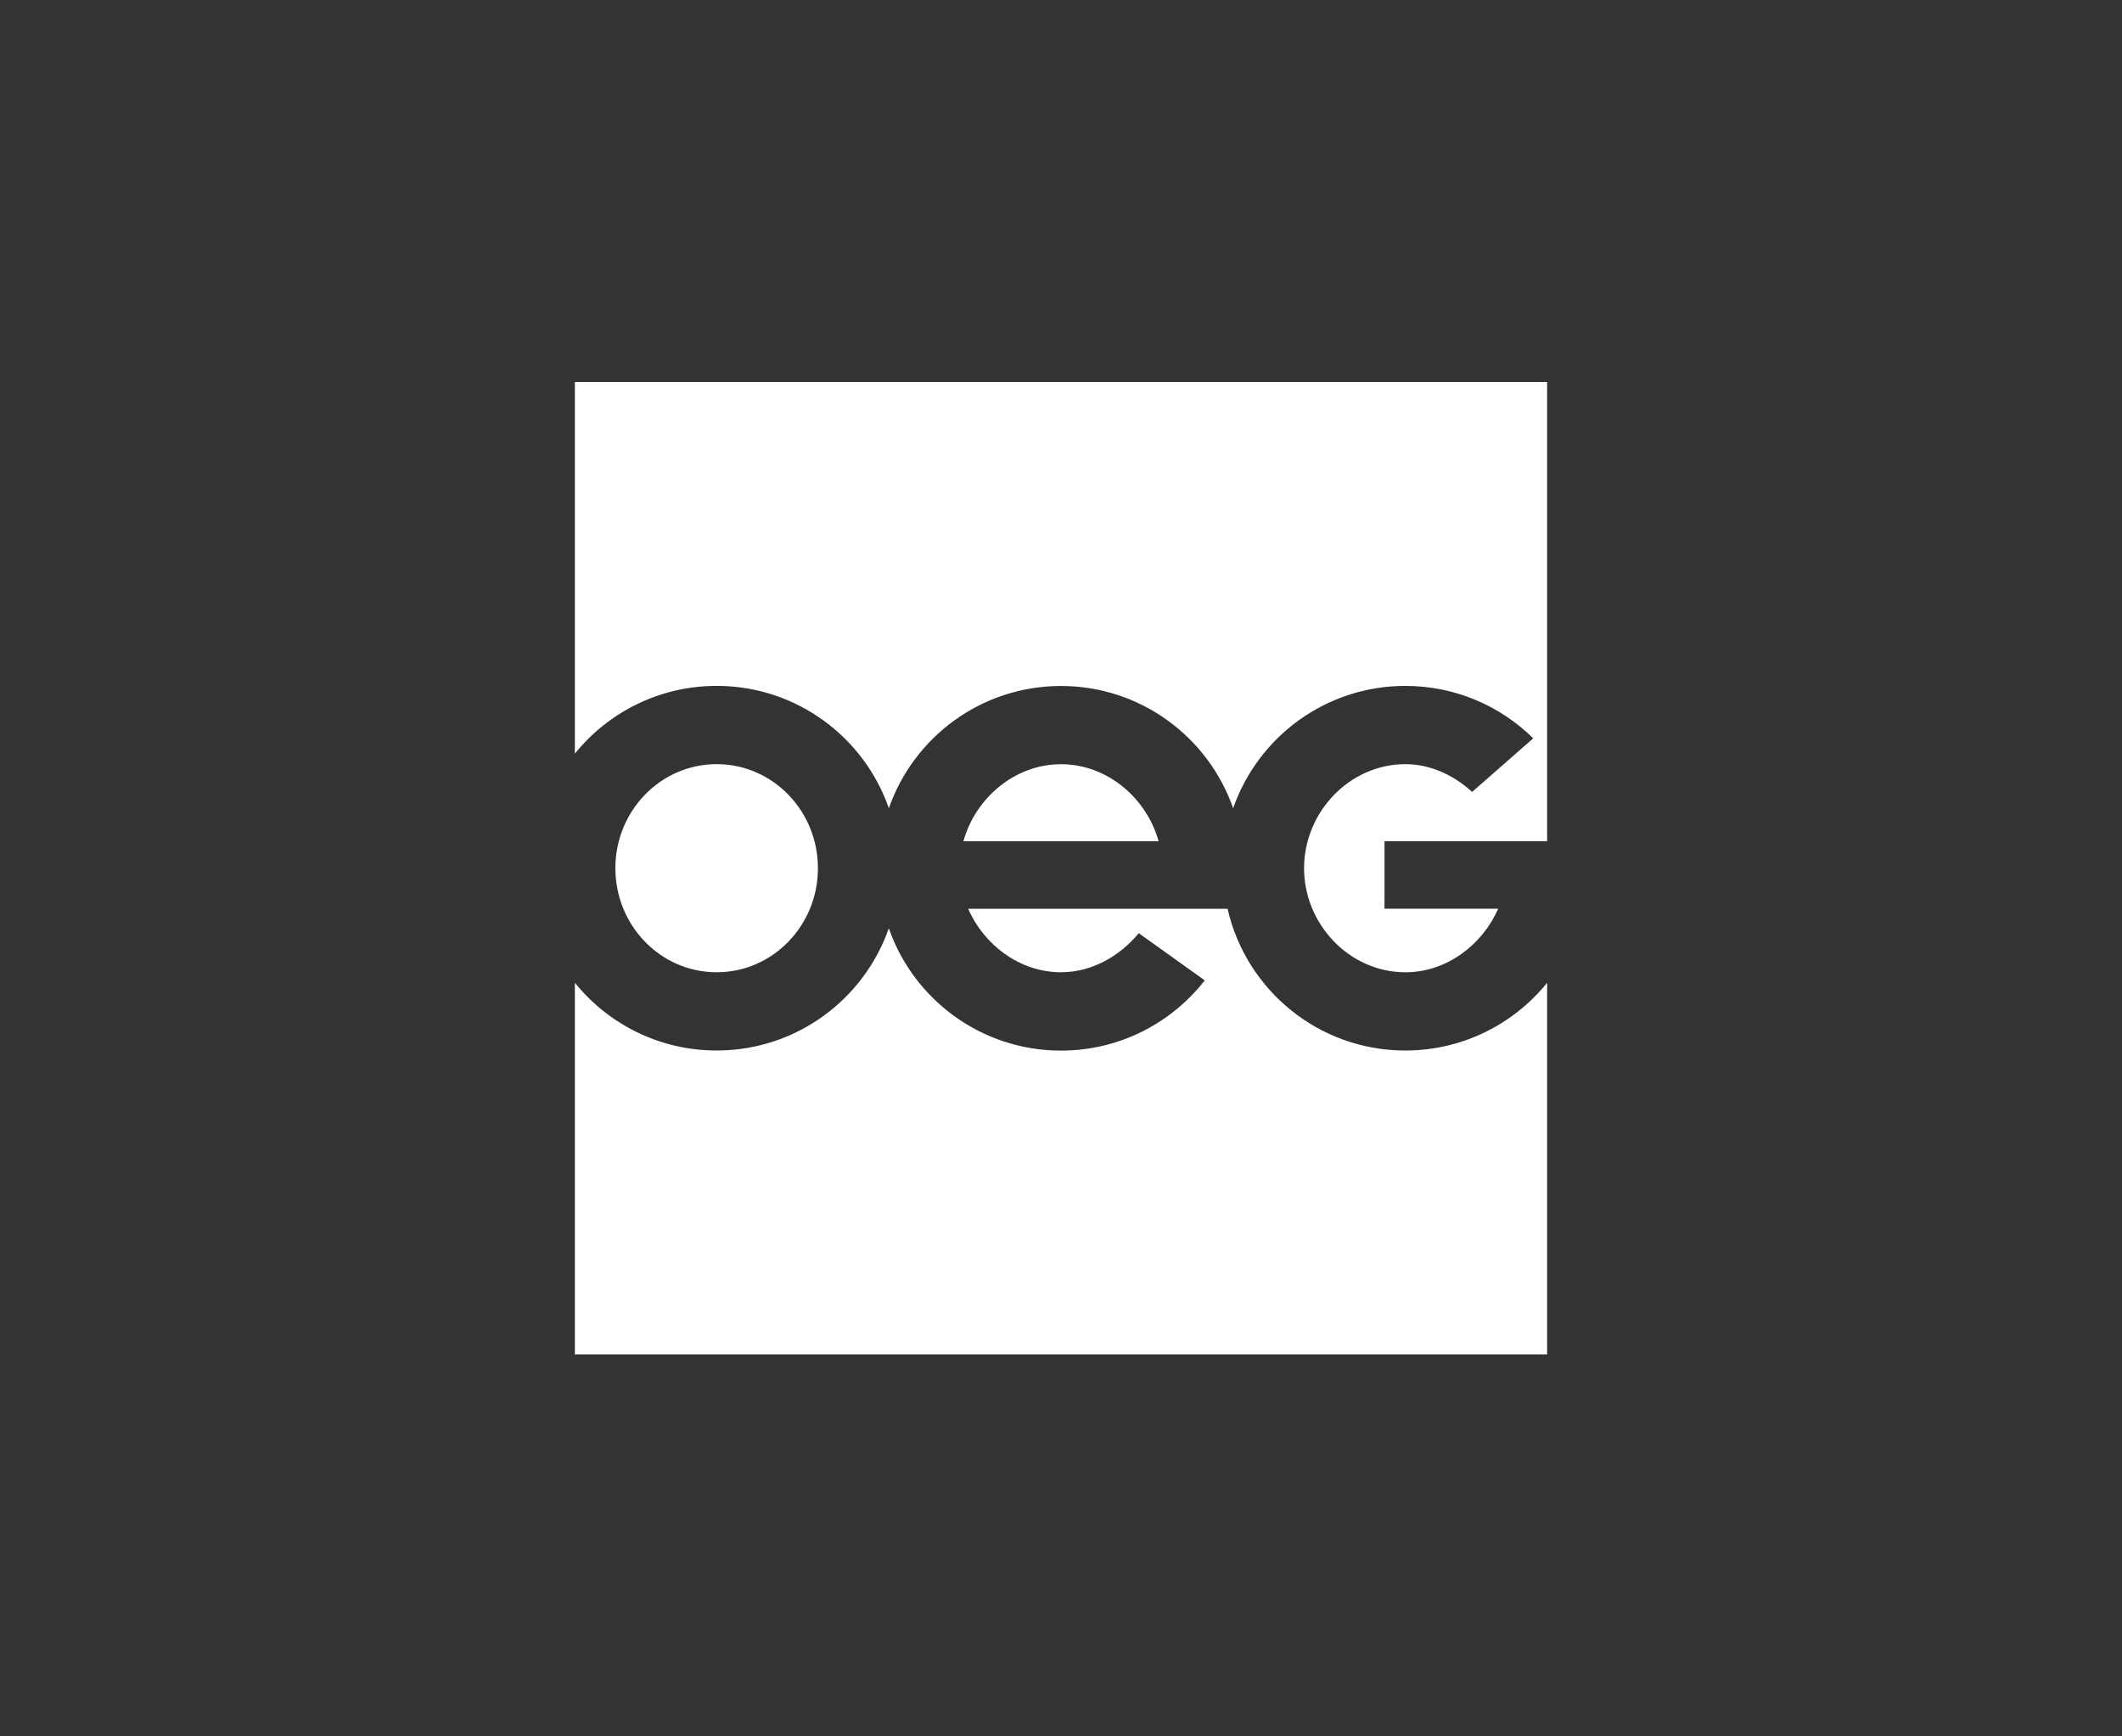 <?xml version="1.0" encoding="UTF-8" standalone="no"?>
<!DOCTYPE svg PUBLIC "-//W3C//DTD SVG 1.1//EN" "http://www.w3.org/Graphics/SVG/1.1/DTD/svg11.dtd">
<svg width="100%" height="100%" viewBox="0 0 220 180" version="1.1" xmlns="http://www.w3.org/2000/svg" xmlns:xlink="http://www.w3.org/1999/xlink" xml:space="preserve" xmlns:serif="http://www.serif.com/" style="fill-rule:evenodd;clip-rule:evenodd;stroke-linejoin:round;stroke-miterlimit:2;">
    <rect x="0" y="0" width="220" height="180" fill="#333333" stroke="none"/>
    <g transform="matrix(0.21,0,0,0.21,110,90)">
        <g transform="matrix(1,0,0,1,-240,-239.995)">
            <path d="M0,0L0,183.44C16.5,163.05 41.72,150 70,150C109.33,150 142.76,175.23 155.01,210.39C167.27,175.26 200.69,150.05 240,150.05C279.31,150.05 312.73,175.27 324.99,210.41C337.23,175.25 370.67,150.01 410,150.01C434.6,150.01 456.88,159.89 473.13,175.88L473.13,175.91C473.13,175.91 442.97,202.35 442.96,202.34C434.16,194.29 422.64,188.64 410,188.64C382.39,188.64 360,212.4 360,240.01C360,267.62 382.39,291.38 410,291.38C430.5,291.38 448.11,277.66 455.83,260.01L399.71,260.01L399.71,226.68L480,226.68L480,0L0,0Z" style="fill:white;fill-rule:nonzero;"/>
            <path d="M240,188.67C217.01,188.67 197.65,205.57 191.81,226.71L288.19,226.71C282.35,205.57 263,188.67 240,188.67ZM410,330C367.18,330 331.35,300.1 322.24,260.04L194.17,260.04C201.89,277.7 219.5,291.37 240,291.37C255.43,291.37 269.22,283.19 278.39,272.07L310.97,295.37C294.5,316.47 268.84,330.04 240,330.04C200.67,330.04 167.24,304.81 154.99,269.65C142.73,304.78 109.31,329.99 70,329.99C41.72,329.99 16.5,316.95 0,296.55L0,479.99L480,479.99L480,296.55C463.5,316.95 438.28,329.99 410,329.99L410,330Z" style="fill:white;fill-rule:nonzero;"/>
            <ellipse cx="70" cy="240" rx="50" ry="51.37" style="fill:white;"/>
        </g>
    </g>
</svg>
